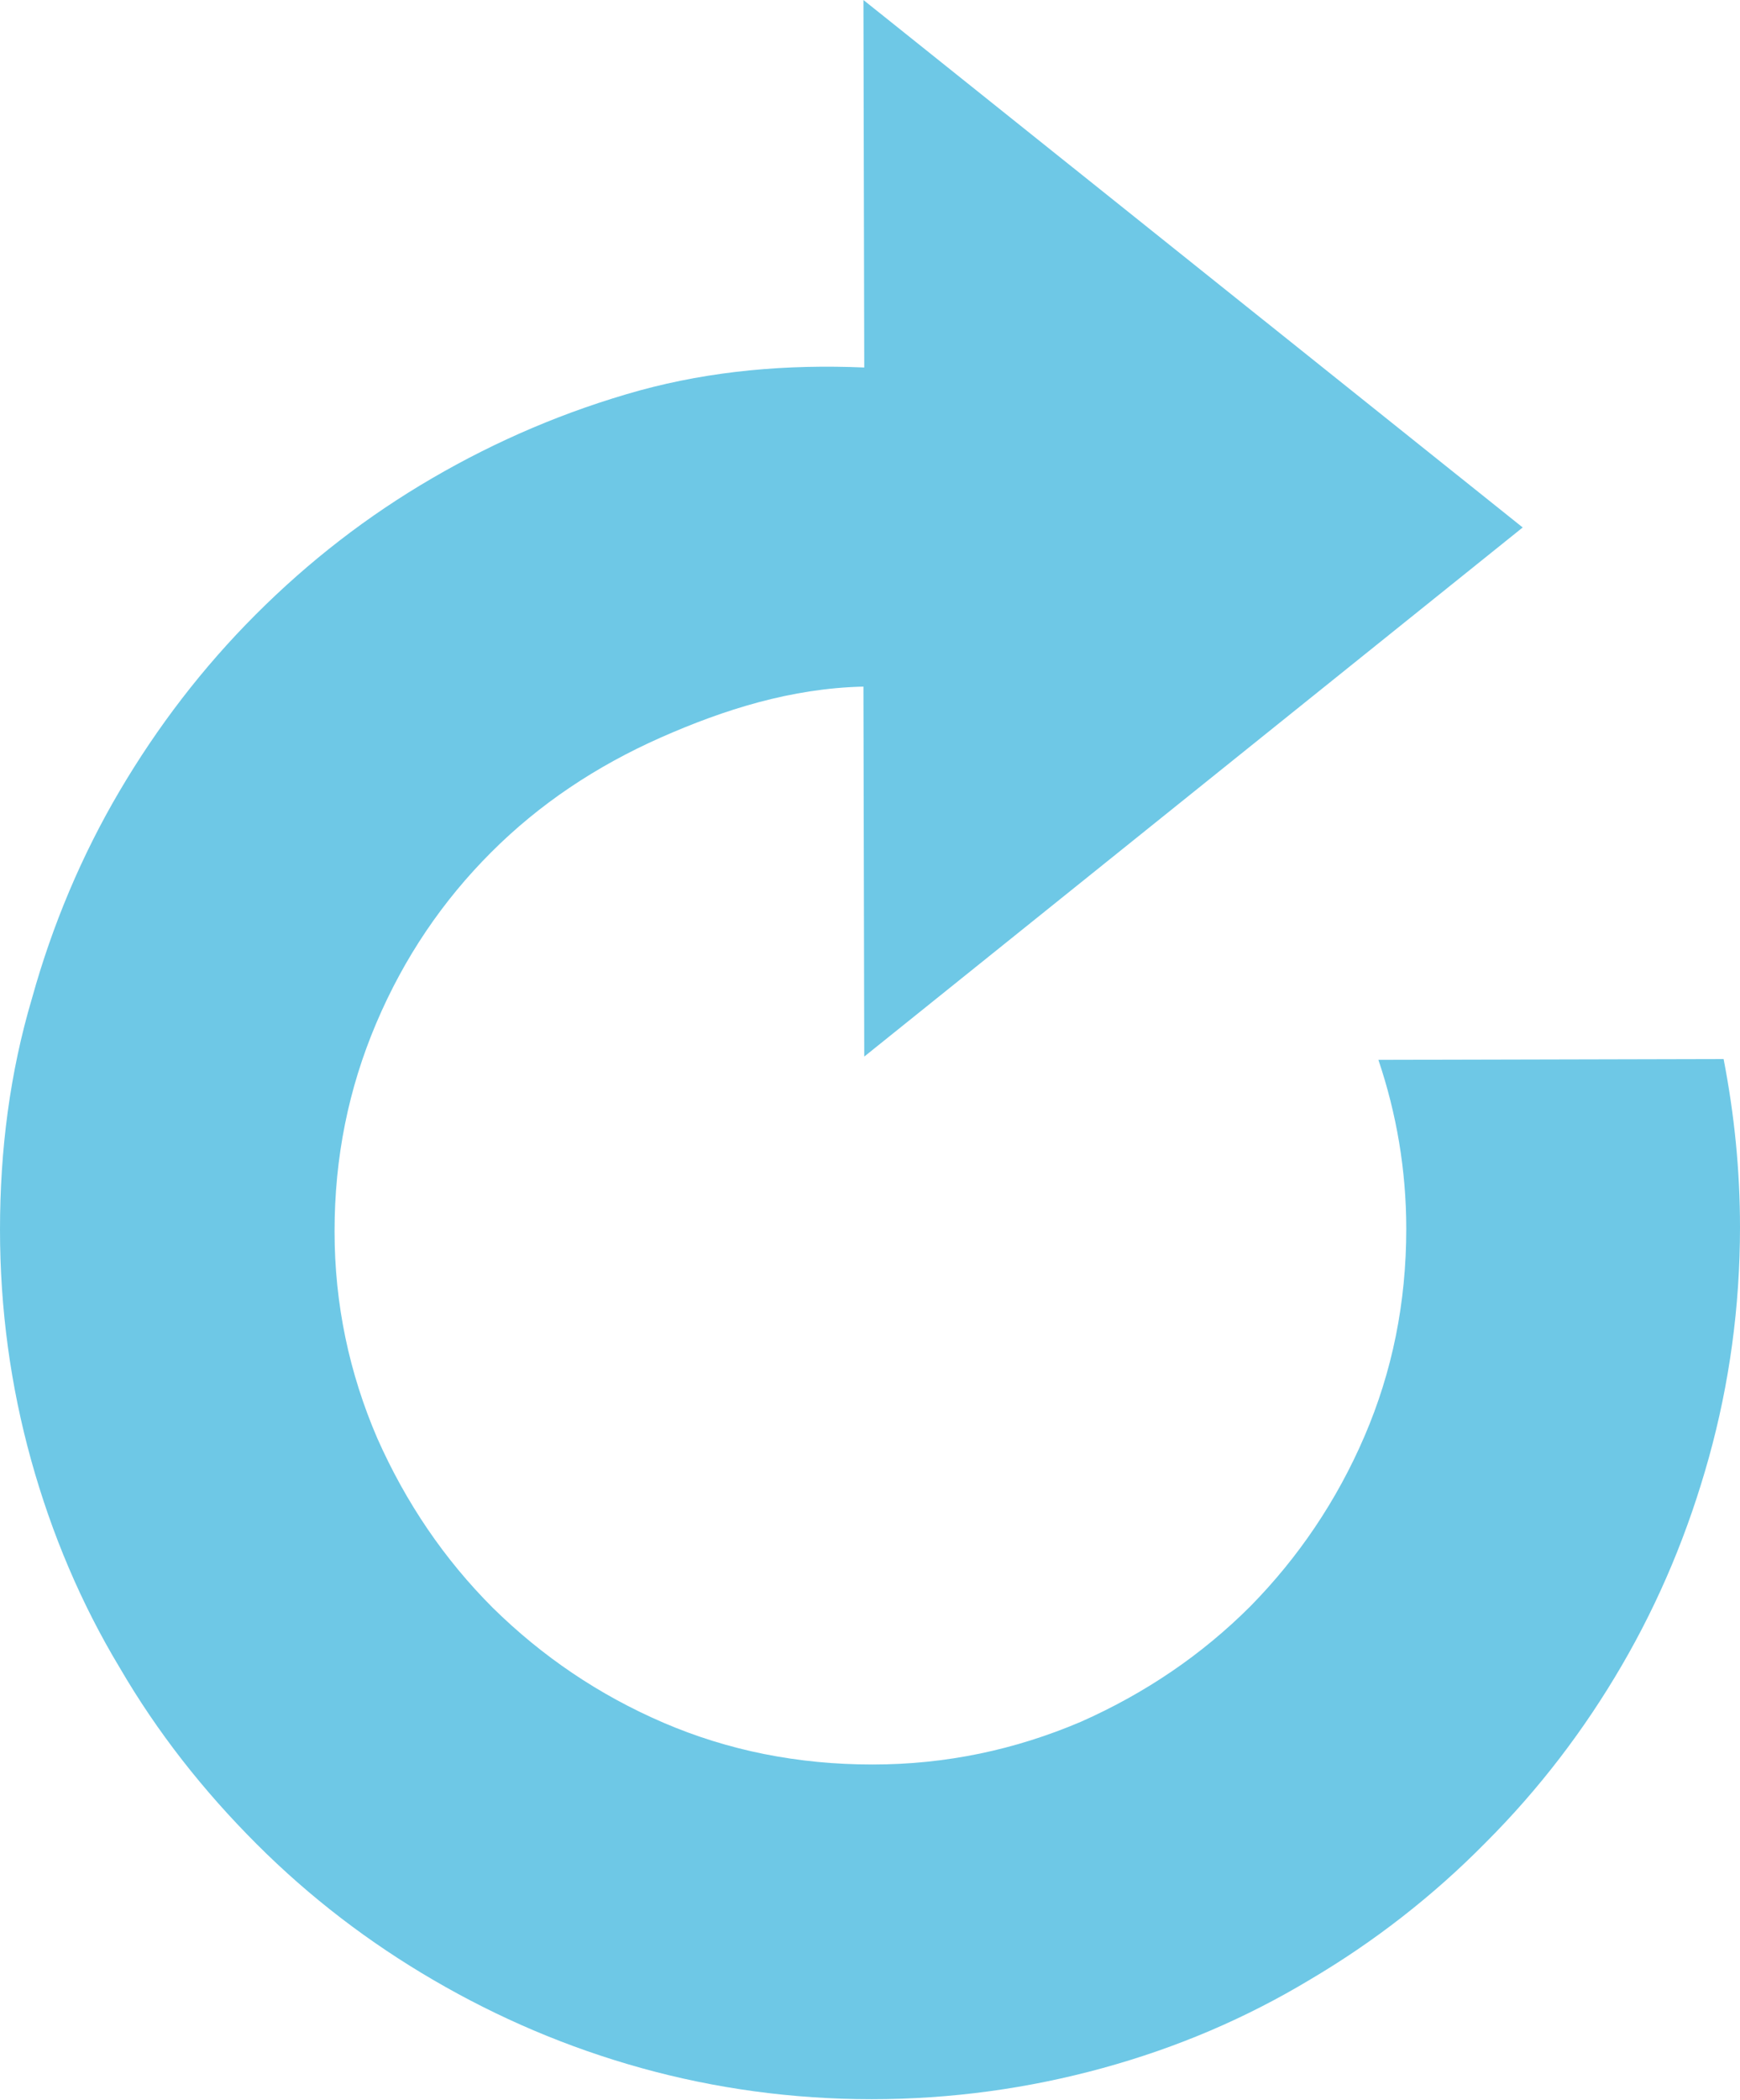 <?xml version="1.0" encoding="utf-8"?>
<!-- Generator: Adobe Illustrator 24.2.3, SVG Export Plug-In . SVG Version: 6.00 Build 0)  -->
<svg version="1.1" baseProfile="tiny" id="Ebene_1" xmlns="http://www.w3.org/2000/svg" xmlns:xlink="http://www.w3.org/1999/xlink"
	 x="0px" y="0px" viewBox="0 0 212.2 256" overflow="visible" xml:space="preserve">
<path fill="#6EC8E6" d="M210.2,129.1l-42.1,0.1c2.2,6.5,3.4,13.4,3.4,20.6c0,9-1.7,17.4-5.1,25.3c-3.4,7.9-8.1,14.8-13.9,20.7
	c-5.9,5.9-12.8,10.6-20.7,14.1c-8,3.4-16.4,5.2-25.4,5.2c-9.1,0-17.6-1.7-25.5-5.1c-7.9-3.4-14.8-8.1-20.8-14
	c-5.9-5.9-10.6-12.8-14.1-20.7c-3.4-7.9-5.2-16.3-5.2-25.2c0-9,1.7-17.4,5.1-25.4c3.4-8,8.1-14.9,14-20.8c5.9-5.9,12.8-10.5,20.7-14
	c7.7-3.4,15.9-6,24.7-6.2l0.1,45.1l80.3-64.5L105.3,0l0.1,44.8c-9.5-0.4-18.6,0.4-27.4,2.8c-9,2.5-17.4,6.1-25.3,10.7
	c-7.9,4.6-15,10.1-21.5,16.6c-6.5,6.5-12,13.7-16.6,21.5c-4.6,7.8-8.2,16.3-10.7,25.3C1.2,130.8,0,140.2,0,149.9
	c0,9.7,1.3,19.1,3.8,28.1c2.5,9,6.1,17.5,10.8,25.3c4.6,7.9,10.2,15,16.7,21.5c6.5,6.5,13.7,12,21.6,16.6
	c7.9,4.6,16.3,8.2,25.3,10.7c9,2.5,18.4,3.8,28.1,3.8c9.7,0,19.1-1.3,28.2-3.8c9.1-2.5,17.5-6.1,25.3-10.8
	c7.8-4.6,15-10.2,21.4-16.7c6.5-6.5,12-13.7,16.6-21.6c4.6-7.9,8.1-16.3,10.6-25.3c2.5-9,3.8-18.4,3.8-28.1
	C212.2,142.6,211.5,135.8,210.2,129.1z"/>
<g>
</g>
<g>
</g>
<g>
</g>
<g>
</g>
<g>
</g>
<g>
</g>
<g>
</g>
<g>
</g>
<g>
</g>
<g>
</g>
<g>
</g>
<g>
</g>
<g>
</g>
<g>
</g>
<g>
</g>
</svg>
